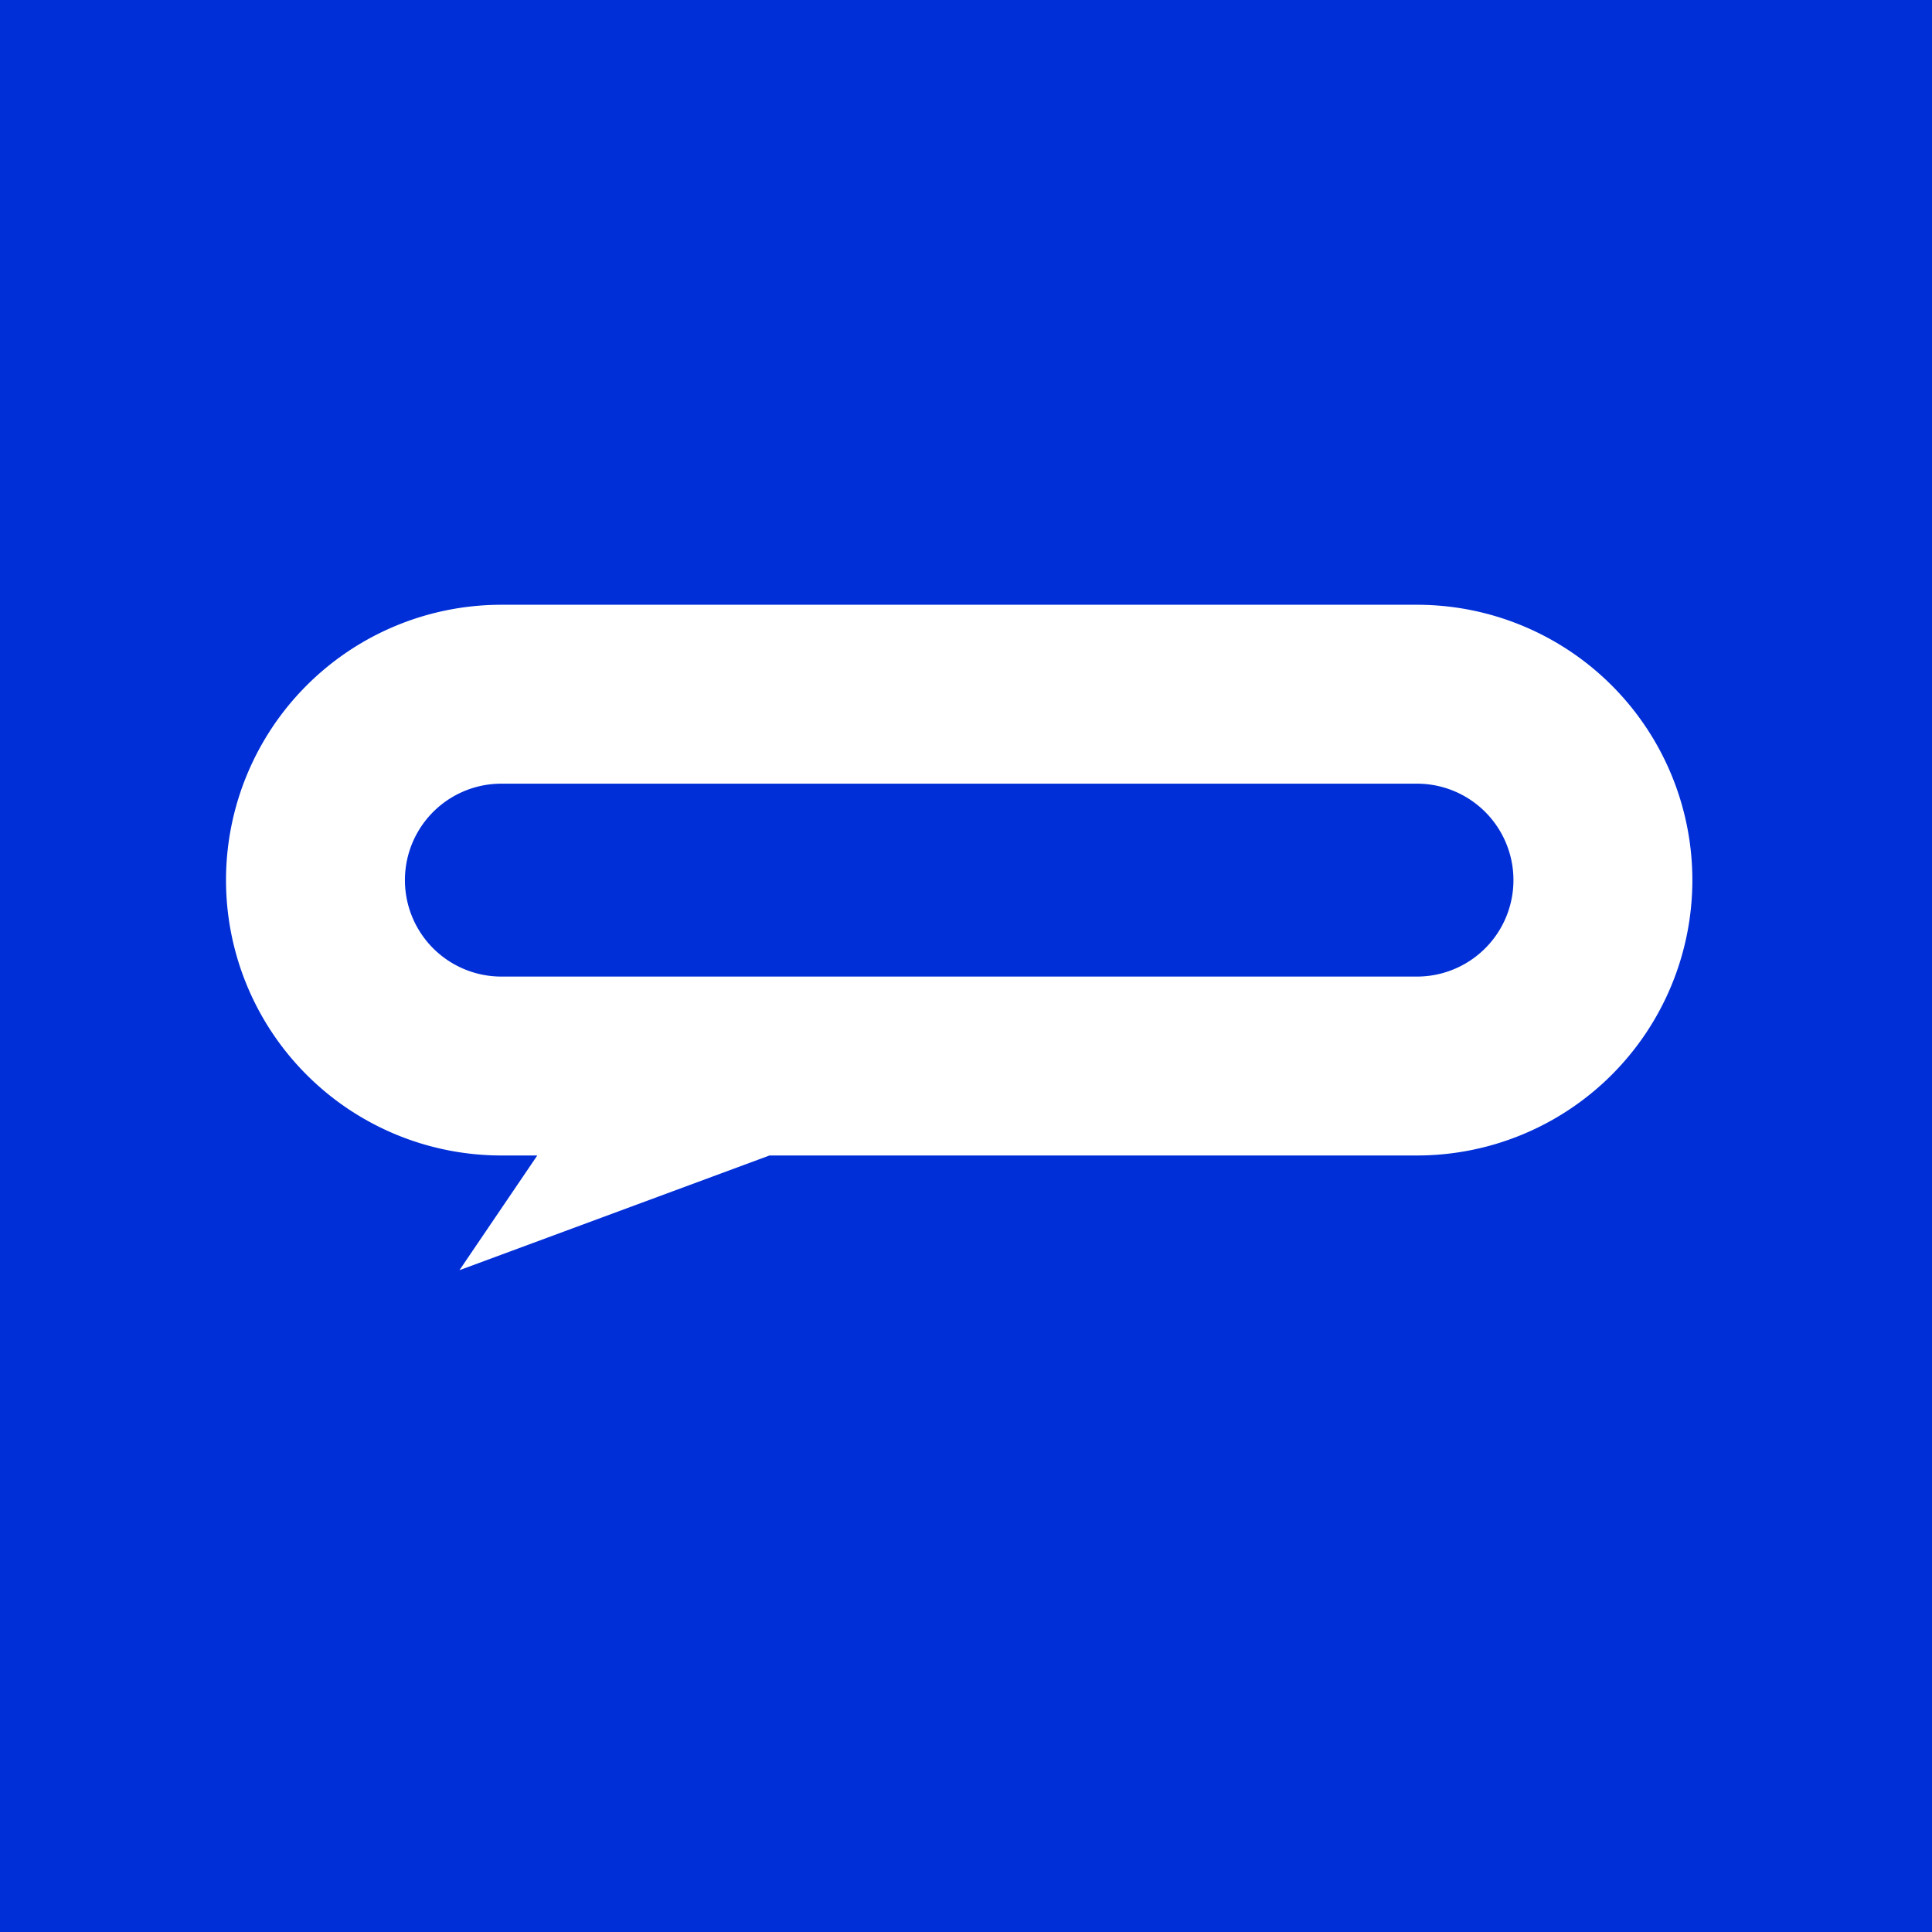 <svg xmlns="http://www.w3.org/2000/svg" viewBox="0 0 283.46 283.46"><defs><style>.cls-1{fill:#002fd8;}.cls-2{fill:#fff;}</style></defs><g id="Laag_1" data-name="Laag 1"><rect class="cls-1" width="283.46" height="283.46"/></g><g id="Laag_3" data-name="Laag 3"><path class="cls-2" d="M207.9,88.73H73.56a40.4,40.4,0,1,0,0,80.8h5.27L67.41,186.36l45.49-16.83h95a40.4,40.4,0,1,0,0-80.8Zm0,54.55H73.56a14.15,14.15,0,1,1,0-28.3H207.9a14.15,14.15,0,1,1,0,28.3Z"/></g></svg>